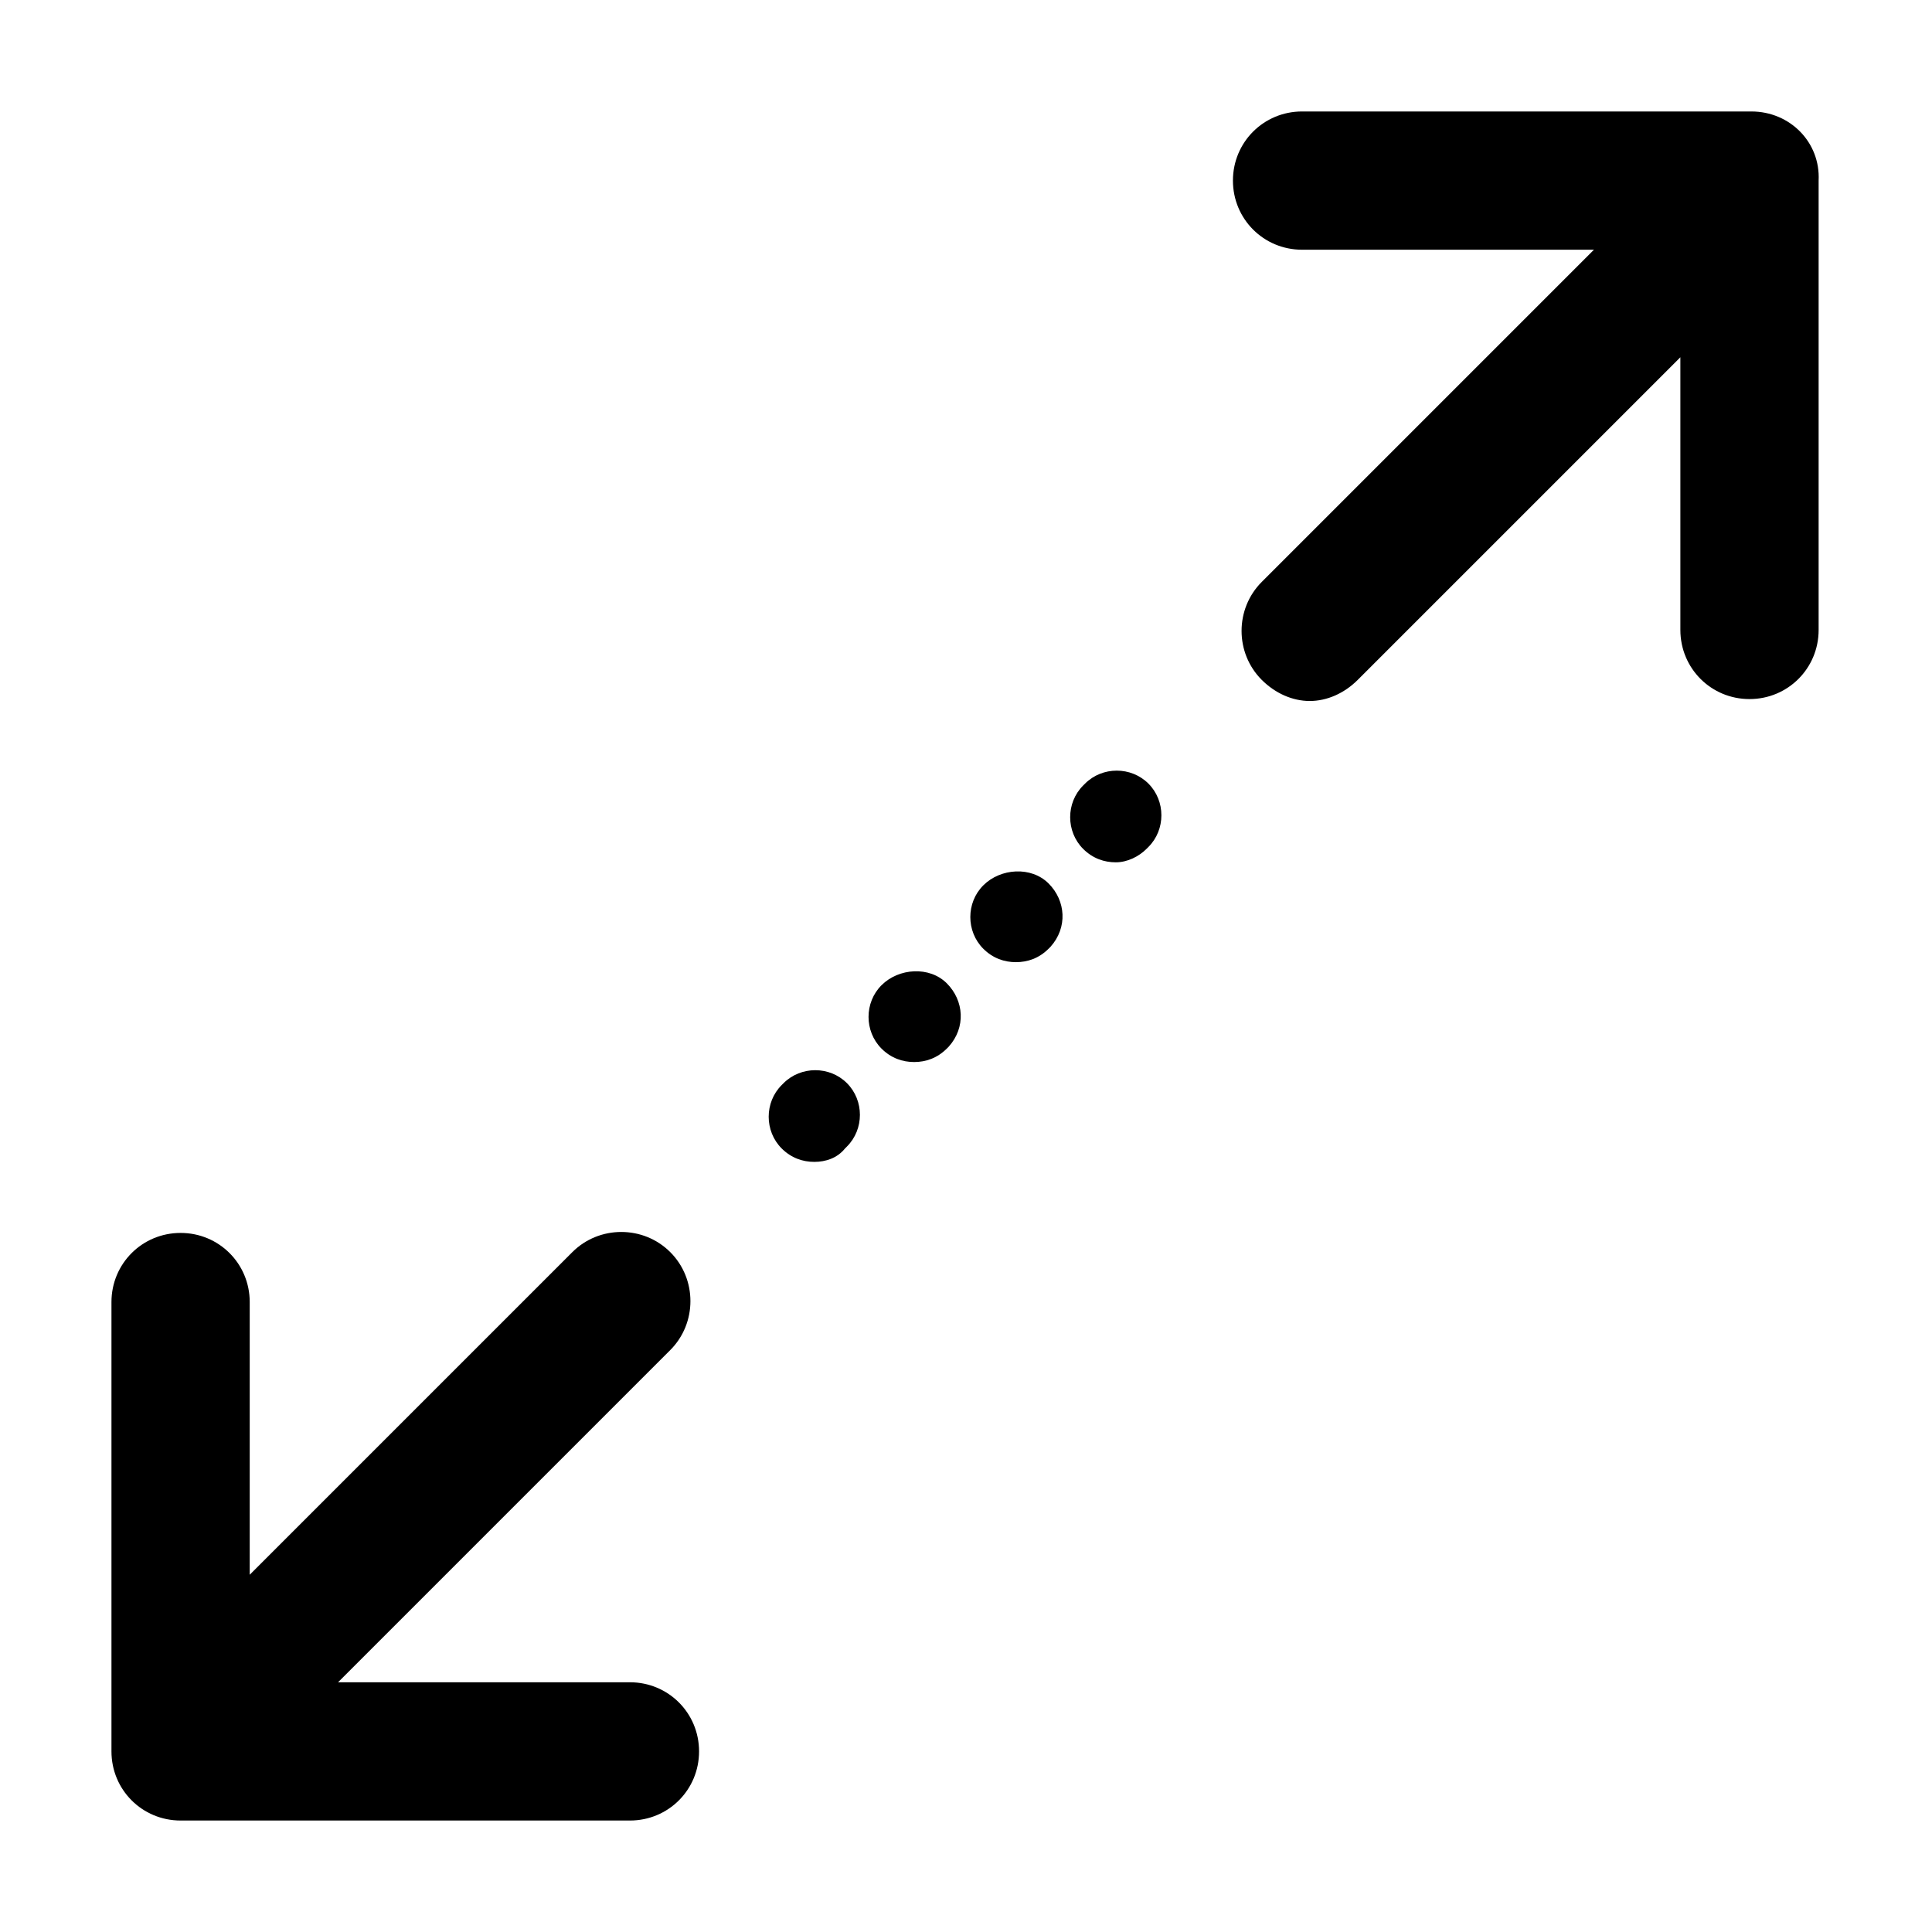 <?xml version="1.0" encoding="UTF-8"?>
<!-- Uploaded to: ICON Repo, www.svgrepo.com, Generator: ICON Repo Mixer Tools -->
<svg fill="#000000" width="800px" height="800px" version="1.1" viewBox="144 144 512 512" xmlns="http://www.w3.org/2000/svg">
 <g>
  <path d="m359.8 451.91c-3.055 0-6.106-1.02-8.652-3.562-4.582-4.582-4.582-12.215 0-16.793l0.508-0.508c4.582-4.582 12.215-4.582 16.793 0 4.582 4.582 4.582 12.215 0 16.793l-0.508 0.508c-2.035 2.543-5.09 3.562-8.141 3.562zm26.461-26.461c-3.055 0-6.106-1.02-8.652-3.562-4.582-4.582-4.582-12.215 0-16.793 4.582-4.582 12.723-5.09 17.301-0.508 4.582 4.582 5.09 11.703 0.508 16.793l-0.508 0.508c-2.543 2.543-5.594 3.562-8.648 3.562zm26.973-26.465c-3.055 0-6.106-1.02-8.652-3.562-4.582-4.582-4.582-12.215 0-16.793 4.582-4.582 12.723-5.09 17.301-0.508 4.582 4.582 5.09 11.703 0.508 16.793l-0.508 0.508c-2.543 2.547-5.594 3.562-8.648 3.562zm26.461-26.461c-3.055 0-6.106-1.02-8.652-3.562-4.582-4.582-4.582-12.215 0-16.793l0.508-0.508c4.582-4.582 12.215-4.582 16.793 0 4.582 4.582 4.582 12.215 0 16.793l-0.508 0.508c-2.031 2.035-5.086 3.562-8.141 3.562z"/>
  <path d="m608.14 173.54h-119.08c-10.18 0-18.32 8.141-18.32 18.32s8.141 18.32 18.32 18.32h77.352l-88.039 88.039c-7.125 7.125-7.125 18.828 0 25.953 3.562 3.562 8.141 5.598 12.723 5.598 4.582 0 9.16-2.035 12.723-5.598l85.496-85.496v72.266c0 10.18 8.141 18.32 18.32 18.32 10.18 0 18.32-8.141 18.32-18.32v-119.08c0.508-10.18-7.633-18.32-17.812-18.32z"/>
  <path d="m310.94 589.82h-77.352l88.039-88.039c7.125-7.125 7.125-18.828 0-25.953s-18.828-7.125-25.953 0l-85.496 85.496v-72.266c0-10.18-8.141-18.32-18.32-18.32s-18.32 8.145-18.32 18.32v119.08c0 10.18 8.141 18.32 18.32 18.32h119.08c10.18 0 18.32-8.141 18.32-18.32 0-10.176-8.141-18.32-18.32-18.32z"/>
 </g>
</svg>